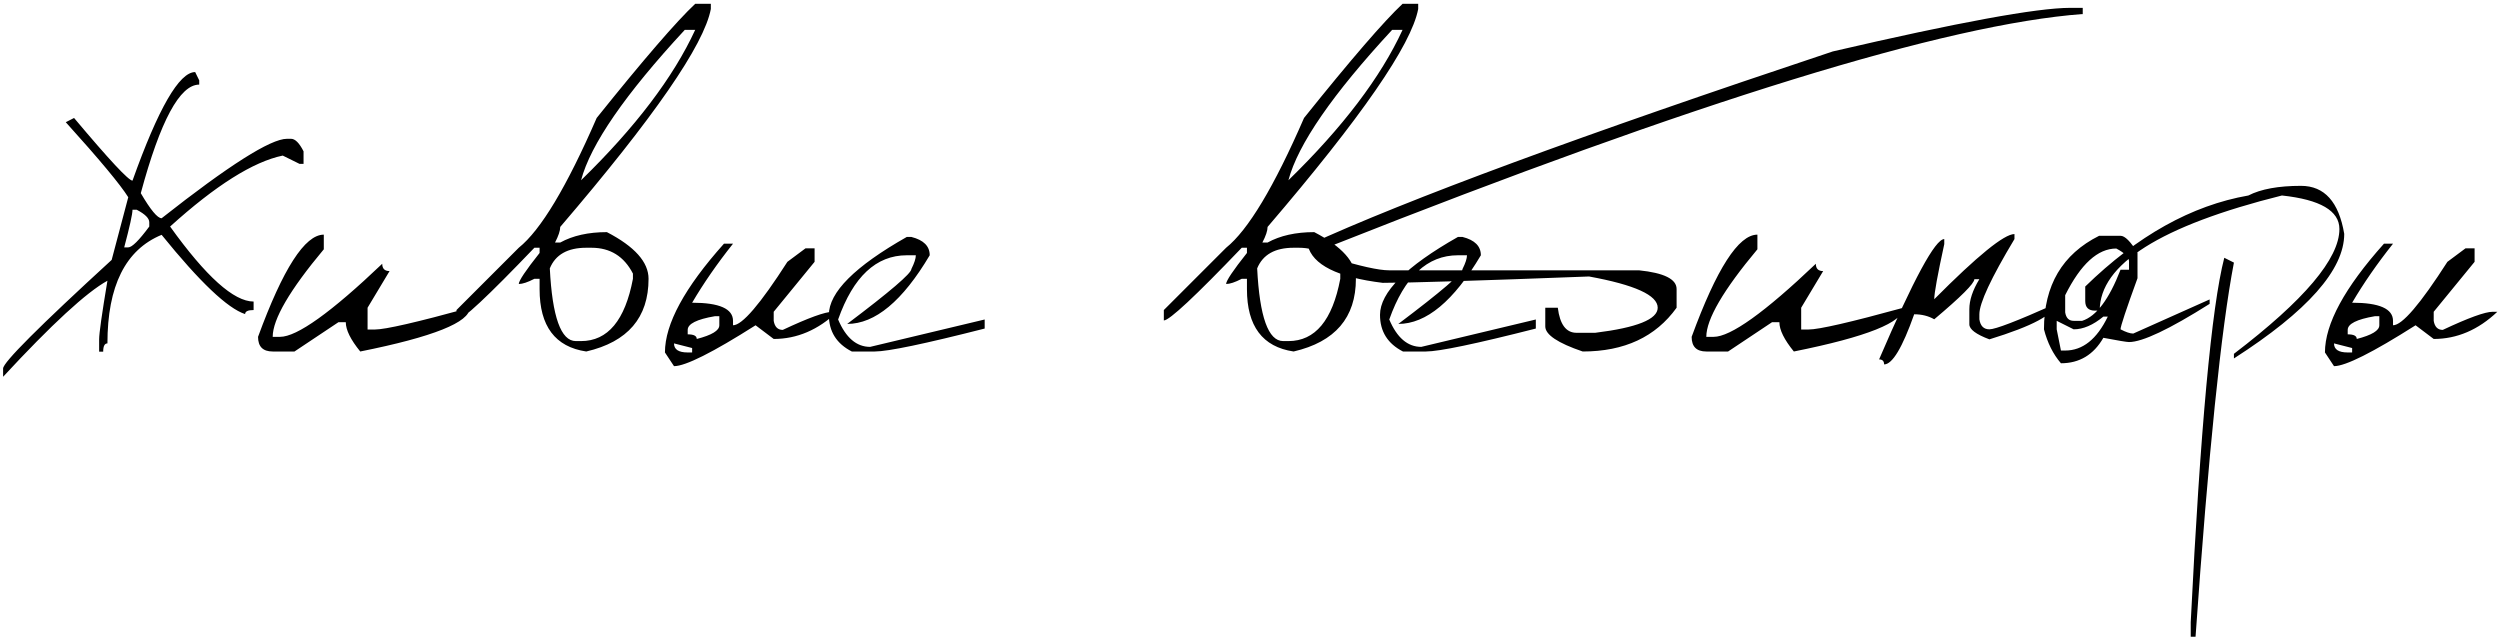 <?xml version="1.0" encoding="UTF-8"?> <svg xmlns="http://www.w3.org/2000/svg" width="633" height="162" viewBox="0 0 633 162" fill="none"> <path d="M49.418 18.248L50.443 20.348V21.422C45.528 21.422 40.596 30.585 35.648 48.912C38.122 53.144 39.88 55.26 40.922 55.26C57.947 41.848 68.526 35.143 72.66 35.143H73.686C74.727 35.143 75.785 36.2 76.859 38.316V41.49H75.834L71.586 39.391C64.099 40.953 54.594 46.943 43.07 57.359C52.152 70.022 59.2 76.353 64.213 76.353V78.502C62.781 78.502 62.065 78.844 62.065 79.527C57.637 78.095 50.59 71.406 40.922 59.459C31.775 63.235 27.201 72.398 27.201 86.949C26.485 86.949 26.127 87.649 26.127 89.049H25.102V85.875C25.102 84.41 25.801 79.478 27.201 71.08C21.895 74.01 13.09 82.115 0.785 95.397V93.297C0.785 91.767 9.949 82.603 28.275 65.807L32.475 49.938C30.456 46.715 25.183 40.383 16.654 30.943L18.754 29.869C27.641 40.449 32.572 45.738 33.549 45.738C40.092 27.412 45.382 18.248 49.418 18.248ZM33.549 53.111C33.549 54.185 32.849 57.359 31.449 62.633H32.475C33.419 62.633 35.193 60.875 37.797 57.359V56.285C37.797 55.276 36.739 54.218 34.623 53.111H33.549ZM81.986 59.41V63.121C73.36 73.44 69.047 80.829 69.047 85.289H70.902C75.199 85.289 83.826 79.12 96.781 66.783C96.781 68.02 97.4 68.639 98.637 68.639L93.07 77.916V83.434H94.926C97.562 83.434 105.57 81.594 118.949 77.916C118.949 81.594 109.704 85.289 91.215 89C88.773 86.005 87.553 83.531 87.553 81.578H85.697L74.564 89H69.047C66.573 89 65.336 87.763 65.336 85.289C71.651 68.037 77.201 59.41 81.986 59.41ZM176.029 0.963H179.984V2.281C178.259 11.396 165.548 29.788 141.85 57.457C141.85 58.401 141.41 59.719 140.531 61.412H141.85C145.04 59.654 148.979 58.775 153.666 58.775C160.697 62.421 164.213 66.36 164.213 70.592C164.213 80.422 158.956 86.559 148.441 89C140.564 87.828 136.625 82.571 136.625 73.228V70.592H135.307C133.614 71.471 132.296 71.91 131.352 71.91C131.352 71.096 133.109 68.476 136.625 64.049V62.73H135.307C123.555 75.003 116.98 81.139 115.58 81.139V78.502L131.352 62.73C136.918 58.271 143.493 47.317 151.078 29.869C162.96 15.058 171.277 5.423 176.029 0.963ZM147.123 45.641C160.86 32.262 170.495 19.566 176.029 7.555H173.393C158.288 23.863 149.532 36.559 147.123 45.641ZM139.213 67.955C139.831 80.227 142.029 86.363 145.805 86.363H147.123C153.894 86.363 158.272 81.106 160.258 70.592V69.273C158.012 64.912 154.512 62.73 149.76 62.73H148.441C143.721 62.73 140.645 64.472 139.213 67.955ZM183.305 61.705H185.6C181.563 66.783 178.113 71.764 175.248 76.647C182.149 76.647 185.6 78.176 185.6 81.236V82.359C187.911 82.359 192.501 77.005 199.369 66.295L203.959 62.877H206.254V66.295L195.902 78.941V81.236C196.163 82.766 196.928 83.531 198.197 83.531C204.708 80.471 208.923 78.941 210.844 78.941H212.016C207.165 83.531 201.794 85.826 195.902 85.826L191.312 82.359C180.44 89.26 173.555 92.711 170.658 92.711L168.363 89.244C168.363 82.018 173.344 72.838 183.305 61.705ZM174.125 83.531V84.654C175.655 84.654 176.42 85.045 176.42 85.826C180.229 84.85 182.133 83.694 182.133 82.359V80.064H181.01C176.42 80.846 174.125 82.001 174.125 83.531ZM170.658 86.949C170.658 88.479 171.814 89.244 174.125 89.244H175.248V88.121L170.658 86.949ZM230.766 59.996C233.858 60.777 235.404 62.324 235.404 64.635C228.536 76.223 221.57 82.018 214.506 82.018C225.346 73.847 230.766 69.208 230.766 68.102C231.514 66.604 231.889 65.449 231.889 64.635H229.594C221.846 64.635 216.052 70.055 212.211 80.894C214.164 85.517 216.866 87.828 220.316 87.828L249.32 80.894V83.189C234.118 87.063 224.841 89 221.488 89H215.678C211.804 87.014 209.867 83.922 209.867 79.723C209.867 74.026 216.443 67.451 229.594 59.996H230.766ZM355.131 0.963H359.086V2.281C357.361 11.396 344.649 29.788 320.951 57.457C320.951 58.401 320.512 59.719 319.633 61.412H320.951C324.141 59.654 328.08 58.775 332.768 58.775C339.799 62.421 343.314 66.36 343.314 70.592C343.314 80.422 338.057 86.559 327.543 89C319.665 87.828 315.727 82.571 315.727 73.228V70.592H314.408C312.715 71.471 311.397 71.91 310.453 71.91C310.453 71.096 312.211 68.476 315.727 64.049V62.73H314.408C302.657 75.003 296.081 81.139 294.682 81.139V78.502L310.453 62.73C316.02 58.271 322.595 47.317 330.18 29.869C342.061 15.058 350.378 5.423 355.131 0.963ZM326.225 45.641C339.962 32.262 349.597 19.566 355.131 7.555H352.494C337.39 23.863 328.633 36.559 326.225 45.641ZM318.314 67.955C318.933 80.227 321.13 86.363 324.906 86.363H326.225C332.995 86.363 337.374 81.106 339.359 70.592V69.273C337.113 64.912 333.614 62.73 328.861 62.73H327.543C322.823 62.73 319.747 64.472 318.314 67.955ZM370.316 59.996C373.409 60.777 374.955 62.324 374.955 64.635C368.087 76.223 361.12 82.018 354.057 82.018C364.896 73.847 370.316 69.208 370.316 68.102C371.065 66.604 371.439 65.449 371.439 64.635H369.145C361.397 64.635 355.603 70.055 351.762 80.894C353.715 85.517 356.417 87.828 359.867 87.828L388.871 80.894V83.189C373.669 87.063 364.392 89 361.039 89H355.229C351.355 87.014 349.418 83.922 349.418 79.723C349.418 74.026 355.993 67.451 369.145 59.996H370.316ZM524.174 1.988H527.348V3.551C492.842 6.122 429.545 25.637 337.455 62.096V65.269C344.324 67.385 349.076 68.443 351.713 68.443H414.994C421.342 69.094 424.516 70.673 424.516 73.18V77.916C419.21 85.305 411.283 89 400.736 89C394.421 86.852 391.264 84.736 391.264 82.652V77.916H394.438C394.958 82.148 396.537 84.264 399.174 84.264H403.91C414.457 82.962 419.73 80.846 419.73 77.916C419.73 74.758 413.936 72.122 402.348 70.006C374.125 71.08 356.71 71.617 350.102 71.617C338.643 70.217 332.312 67.044 331.107 62.096C356.303 50.507 400.622 34.15 464.066 13.023C495.74 5.667 515.775 1.988 524.174 1.988ZM444.975 59.41V63.121C436.348 73.44 432.035 80.829 432.035 85.289H433.891C438.188 85.289 446.814 79.12 459.77 66.783C459.77 68.02 460.388 68.639 461.625 68.639L456.059 77.916V83.434H457.914C460.551 83.434 468.559 81.594 481.938 77.916C481.938 81.594 472.693 85.289 454.203 89C451.762 86.005 450.541 83.531 450.541 81.578H448.686L437.553 89H432.035C429.561 89 428.324 87.763 428.324 85.289C434.639 68.037 440.189 59.41 444.975 59.41ZM510.062 60.533C504.138 70.397 501.176 76.744 501.176 79.576V80.846C501.436 82.538 502.283 83.385 503.715 83.385C505.245 83.385 510.746 81.269 520.219 77.037C520.219 79.576 514.717 82.538 503.715 85.924C500.329 84.654 498.637 83.385 498.637 82.115V78.307C498.637 75.995 499.483 73.456 501.176 70.689H499.906C499.906 71.764 496.521 75.149 489.75 80.846C488.285 79.999 486.592 79.576 484.672 79.576C481.677 88.04 479.138 92.272 477.055 92.272C477.055 91.425 476.632 91.002 475.785 91.002C484.509 70.689 490.01 60.533 492.289 60.533V61.803C490.596 69.583 489.75 74.238 489.75 75.768C500.688 64.765 507.458 59.264 510.062 59.264V60.533ZM531.498 59.703H536.918C538.025 59.703 539.457 61.135 541.215 64V70.445C538.35 78.323 536.918 82.636 536.918 83.385C538.285 84.101 539.359 84.459 540.141 84.459L559.477 75.816V76.939C549.255 83.385 542.452 86.607 539.066 86.607C538.513 86.607 536.348 86.249 532.572 85.533C530.098 89.83 526.518 91.978 521.83 91.978C519.844 89.667 518.412 86.803 517.533 83.385C517.533 72.252 522.188 64.358 531.498 59.703ZM522.904 74.742V79.088C523.132 80.52 523.848 81.236 525.053 81.236H527.201C530.782 80.097 534.021 75.784 536.918 68.297H539.066V66.148C539.066 65.139 537.992 64.065 535.844 62.926C531.156 62.926 526.843 66.865 522.904 74.742ZM525.053 83.385L520.756 81.236V83.385L521.83 88.756H522.904C527.331 88.756 530.928 85.891 533.695 80.162H532.572C529.968 82.311 527.462 83.385 525.053 83.385ZM582.621 47.057C588.546 47.057 592.191 51.109 593.559 59.215C593.559 68.297 584.249 78.811 565.629 90.758V89.586C583.435 76.012 592.338 65.481 592.338 57.994C592.338 53.372 587.488 50.54 577.787 49.498C547.025 57.18 531.645 66.897 531.645 78.648H530.424C528.796 78.648 527.982 77.835 527.982 76.207V72.545C541.166 59.687 554.936 52.005 569.291 49.498C572.449 47.87 576.892 47.057 582.621 47.057ZM563.188 65.269L565.629 66.49C562.406 83.222 559.167 114.798 555.912 161.217H554.691V157.555C557.133 108.531 559.965 77.769 563.188 65.269ZM603.617 61.705H605.912C601.876 66.783 598.425 71.764 595.561 76.647C602.462 76.647 605.912 78.176 605.912 81.236V82.359C608.223 82.359 612.813 77.005 619.682 66.295L624.271 62.877H626.566V66.295L616.215 78.941V81.236C616.475 82.766 617.24 83.531 618.51 83.531C625.02 80.471 629.236 78.941 631.156 78.941H632.328C627.478 83.531 622.107 85.826 616.215 85.826L611.625 82.359C600.753 89.26 593.868 92.711 590.971 92.711L588.676 89.244C588.676 82.018 593.656 72.838 603.617 61.705ZM594.438 83.531V84.654C595.967 84.654 596.732 85.045 596.732 85.826C600.541 84.85 602.445 83.694 602.445 82.359V80.064H601.322C596.732 80.846 594.438 82.001 594.438 83.531ZM590.971 86.949C590.971 88.479 592.126 89.244 594.438 89.244H595.561V88.121L590.971 86.949Z" fill="black"></path> </svg> 